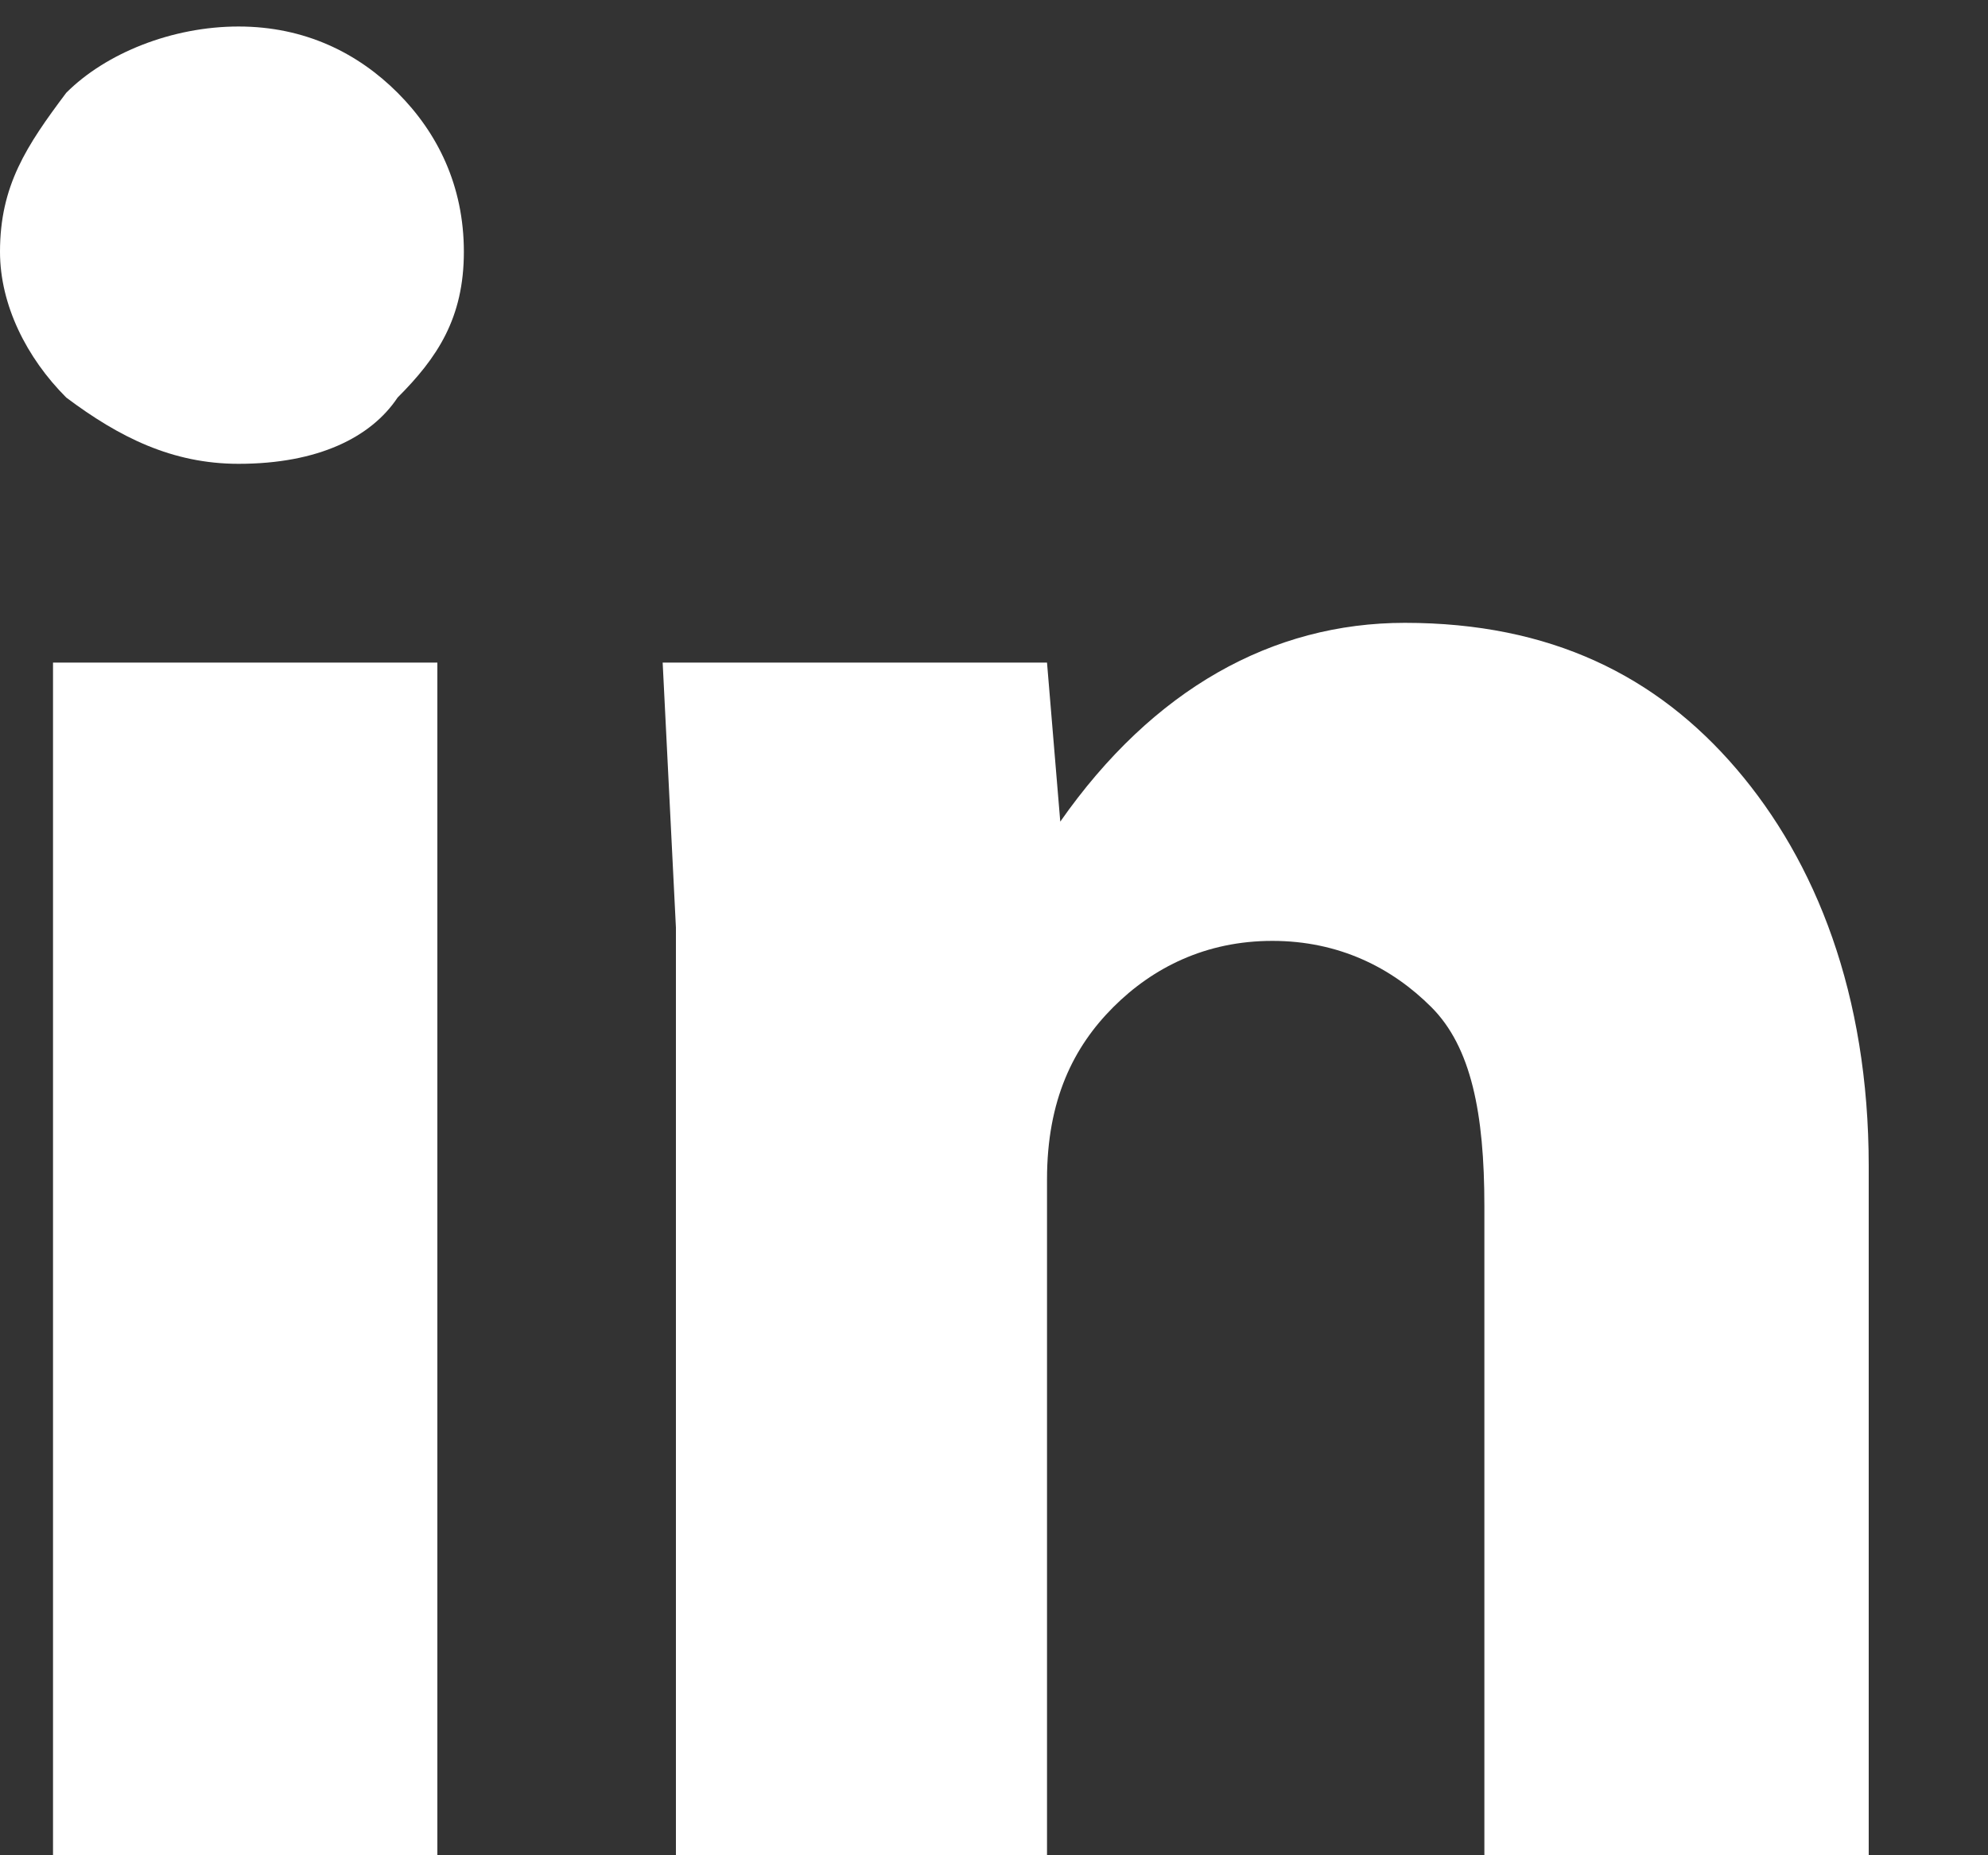 <?xml version="1.0" encoding="utf-8"?>
<!-- Generator: Adobe Illustrator 19.0.0, SVG Export Plug-In . SVG Version: 6.00 Build 0)  -->
<svg version="1.1" id="Layer_1" xmlns="http://www.w3.org/2000/svg" xmlns:xlink="http://www.w3.org/1999/xlink" x="0px" y="0px"
	 viewBox="-326 939 15 14" style="enable-background:new -326 939 15 14;" xml:space="preserve">
<rect x="-326" y="939" width="15" height="14" fill="#333333" stroke="none"/>
<style type="text/css">
	.st0{fill:#FFFFFF;}
</style>
<g>
	<g transform="translate(-1182 -31)">
		<g>
			<path id="ixwea" class="st0" d="M856.4,975h2.9v9h-2.9V975z M861.1,984v-7l-0.1-2h2.9l0.1,1.2c0.7-1,1.6-1.5,2.6-1.5
				c1.1,0,1.9,0.4,2.5,1.1c0.6,0.7,1,1.7,1,3v5.3h-2.9v-5c0-0.7-0.1-1.2-0.4-1.5c-0.3-0.3-0.7-0.5-1.2-0.5s-0.9,0.2-1.2,0.5
				c-0.3,0.3-0.5,0.7-0.5,1.3v5.3H861.1z M857.8,973.5L857.8,973.5c-0.5,0-0.9-0.2-1.3-0.5c-0.3-0.3-0.5-0.7-0.5-1.1
				c0-0.5,0.2-0.8,0.5-1.2c0.3-0.3,0.8-0.5,1.3-0.5c0.5,0,0.9,0.2,1.2,0.5c0.3,0.3,0.5,0.7,0.5,1.2c0,0.5-0.2,0.8-0.5,1.1
				C858.8,973.3,858.4,973.5,857.8,973.5z"/>
		</g>
	</g>
</g>
</svg>
